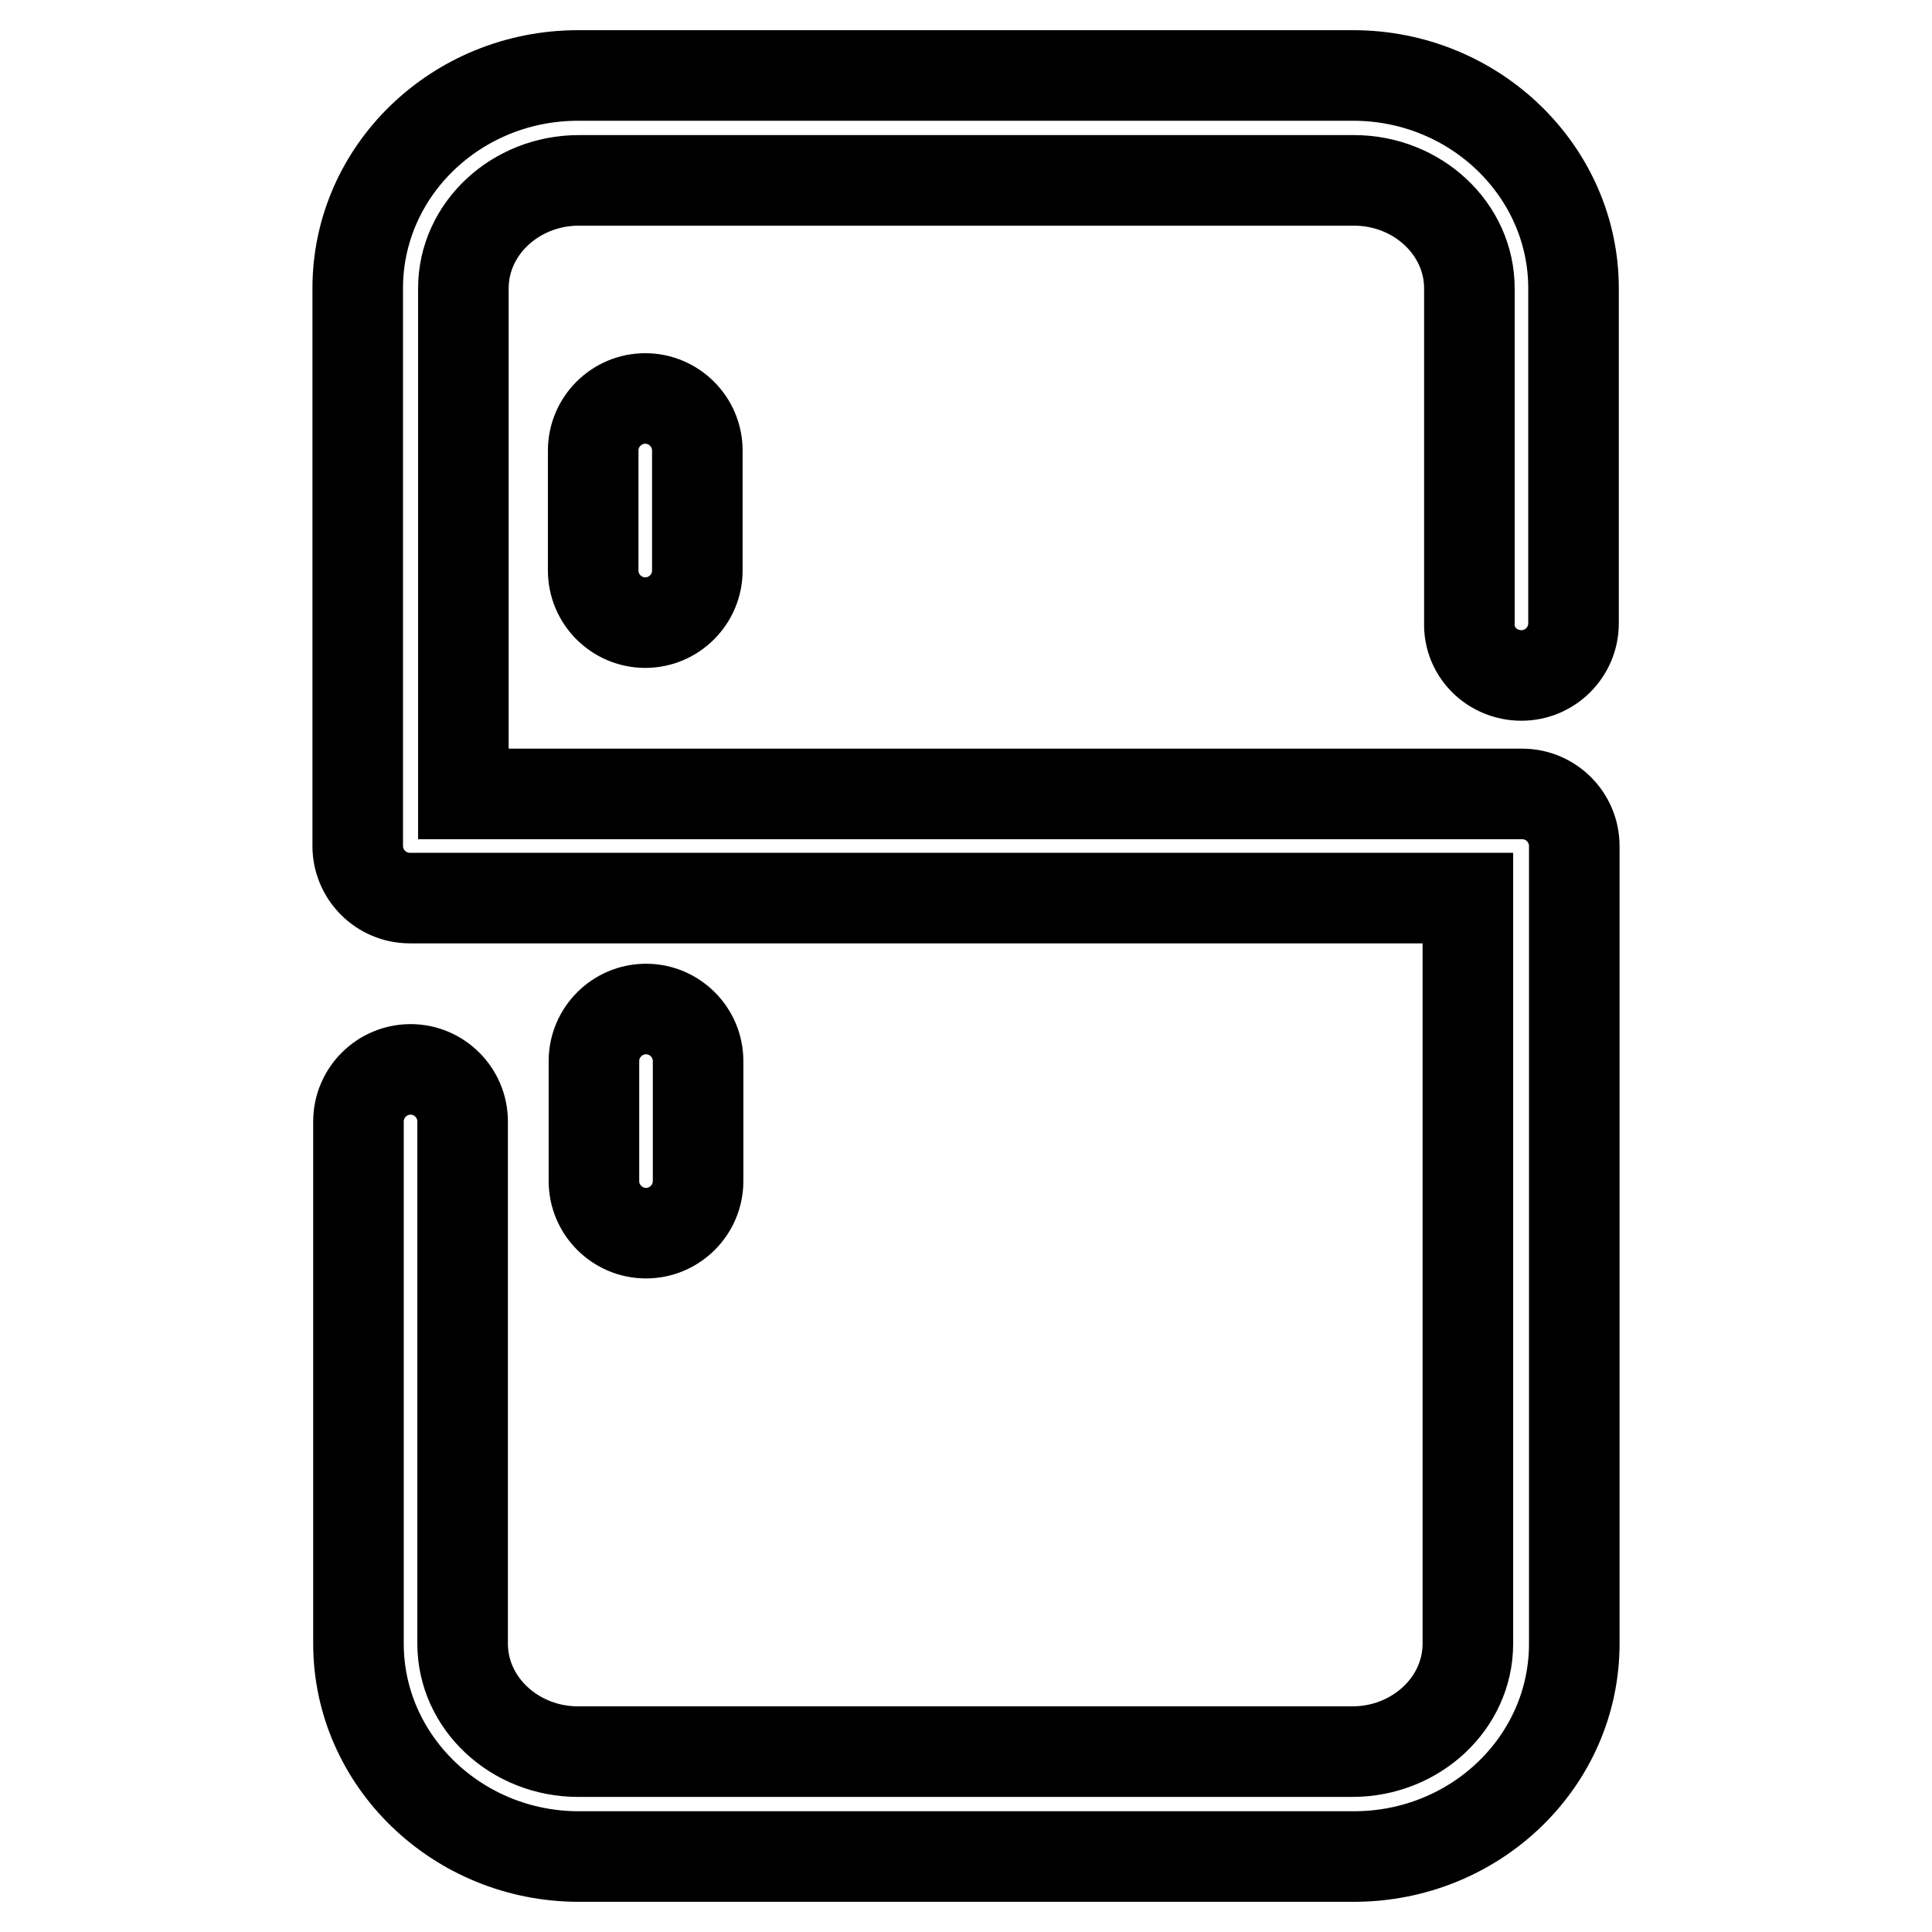 <?xml version="1.0" encoding="utf-8"?>
<!-- Svg Vector Icons : http://www.onlinewebfonts.com/icon -->
<!DOCTYPE svg PUBLIC "-//W3C//DTD SVG 1.1//EN" "http://www.w3.org/Graphics/SVG/1.1/DTD/svg11.dtd">
<svg version="1.1" xmlns="http://www.w3.org/2000/svg" xmlns:xlink="http://www.w3.org/1999/xlink" x="0px" y="0px" viewBox="0 0 256 256" enable-background="new 0 0 256 256" xml:space="preserve">
<g> <path stroke-width="12" fill-opacity="0" stroke="#000000"  d="M201.6,89.5c3.8,0,6.9-3.1,6.9-6.9V38.2c0-15.5-13.1-28.2-29.2-28.2H76.6c-16.1,0-29.2,12.6-29.2,28.2v72.9 c0,0.2,0,0.3,0,0.5c0,0.2,0,0.3,0,0.5c0,3.8,3.1,6.9,6.9,6.9h140.2v98.8c0,7.9-6.9,14.3-15.3,14.3H76.6c-8.4,0-15.3-6.4-15.3-14.3 v-69.2c0-3.8-3.1-6.9-6.9-6.9s-6.9,3.1-6.9,6.9v69.2c0,15.5,13.1,28.2,29.2,28.2h102.7c16.1,0,29.2-12.6,29.2-28.2V112.9 c0-0.1,0-0.3,0-0.4c0-0.1,0-0.3,0-0.4c0-3.8-3.1-6.9-6.9-6.9H61.4v-67c0-7.9,6.9-14.3,15.3-14.3h102.7c8.4,0,15.3,6.4,15.3,14.3 v44.4C194.6,86.4,197.7,89.5,201.6,89.5z M78.6,59.7v15.9c0,3.8,3.1,6.9,6.9,6.9c3.8,0,6.9-3.1,6.9-6.9V59.7c0-3.8-3.1-6.9-6.9-6.9 C81.7,52.8,78.6,55.9,78.6,59.7z M92.5,156.5v-15.9c0-3.8-3.1-6.9-6.9-6.9c-3.8,0-6.9,3.1-6.9,6.9v15.9c0,3.8,3.1,6.9,6.9,6.9 C89.4,163.4,92.5,160.3,92.5,156.5z"/></g>
</svg>